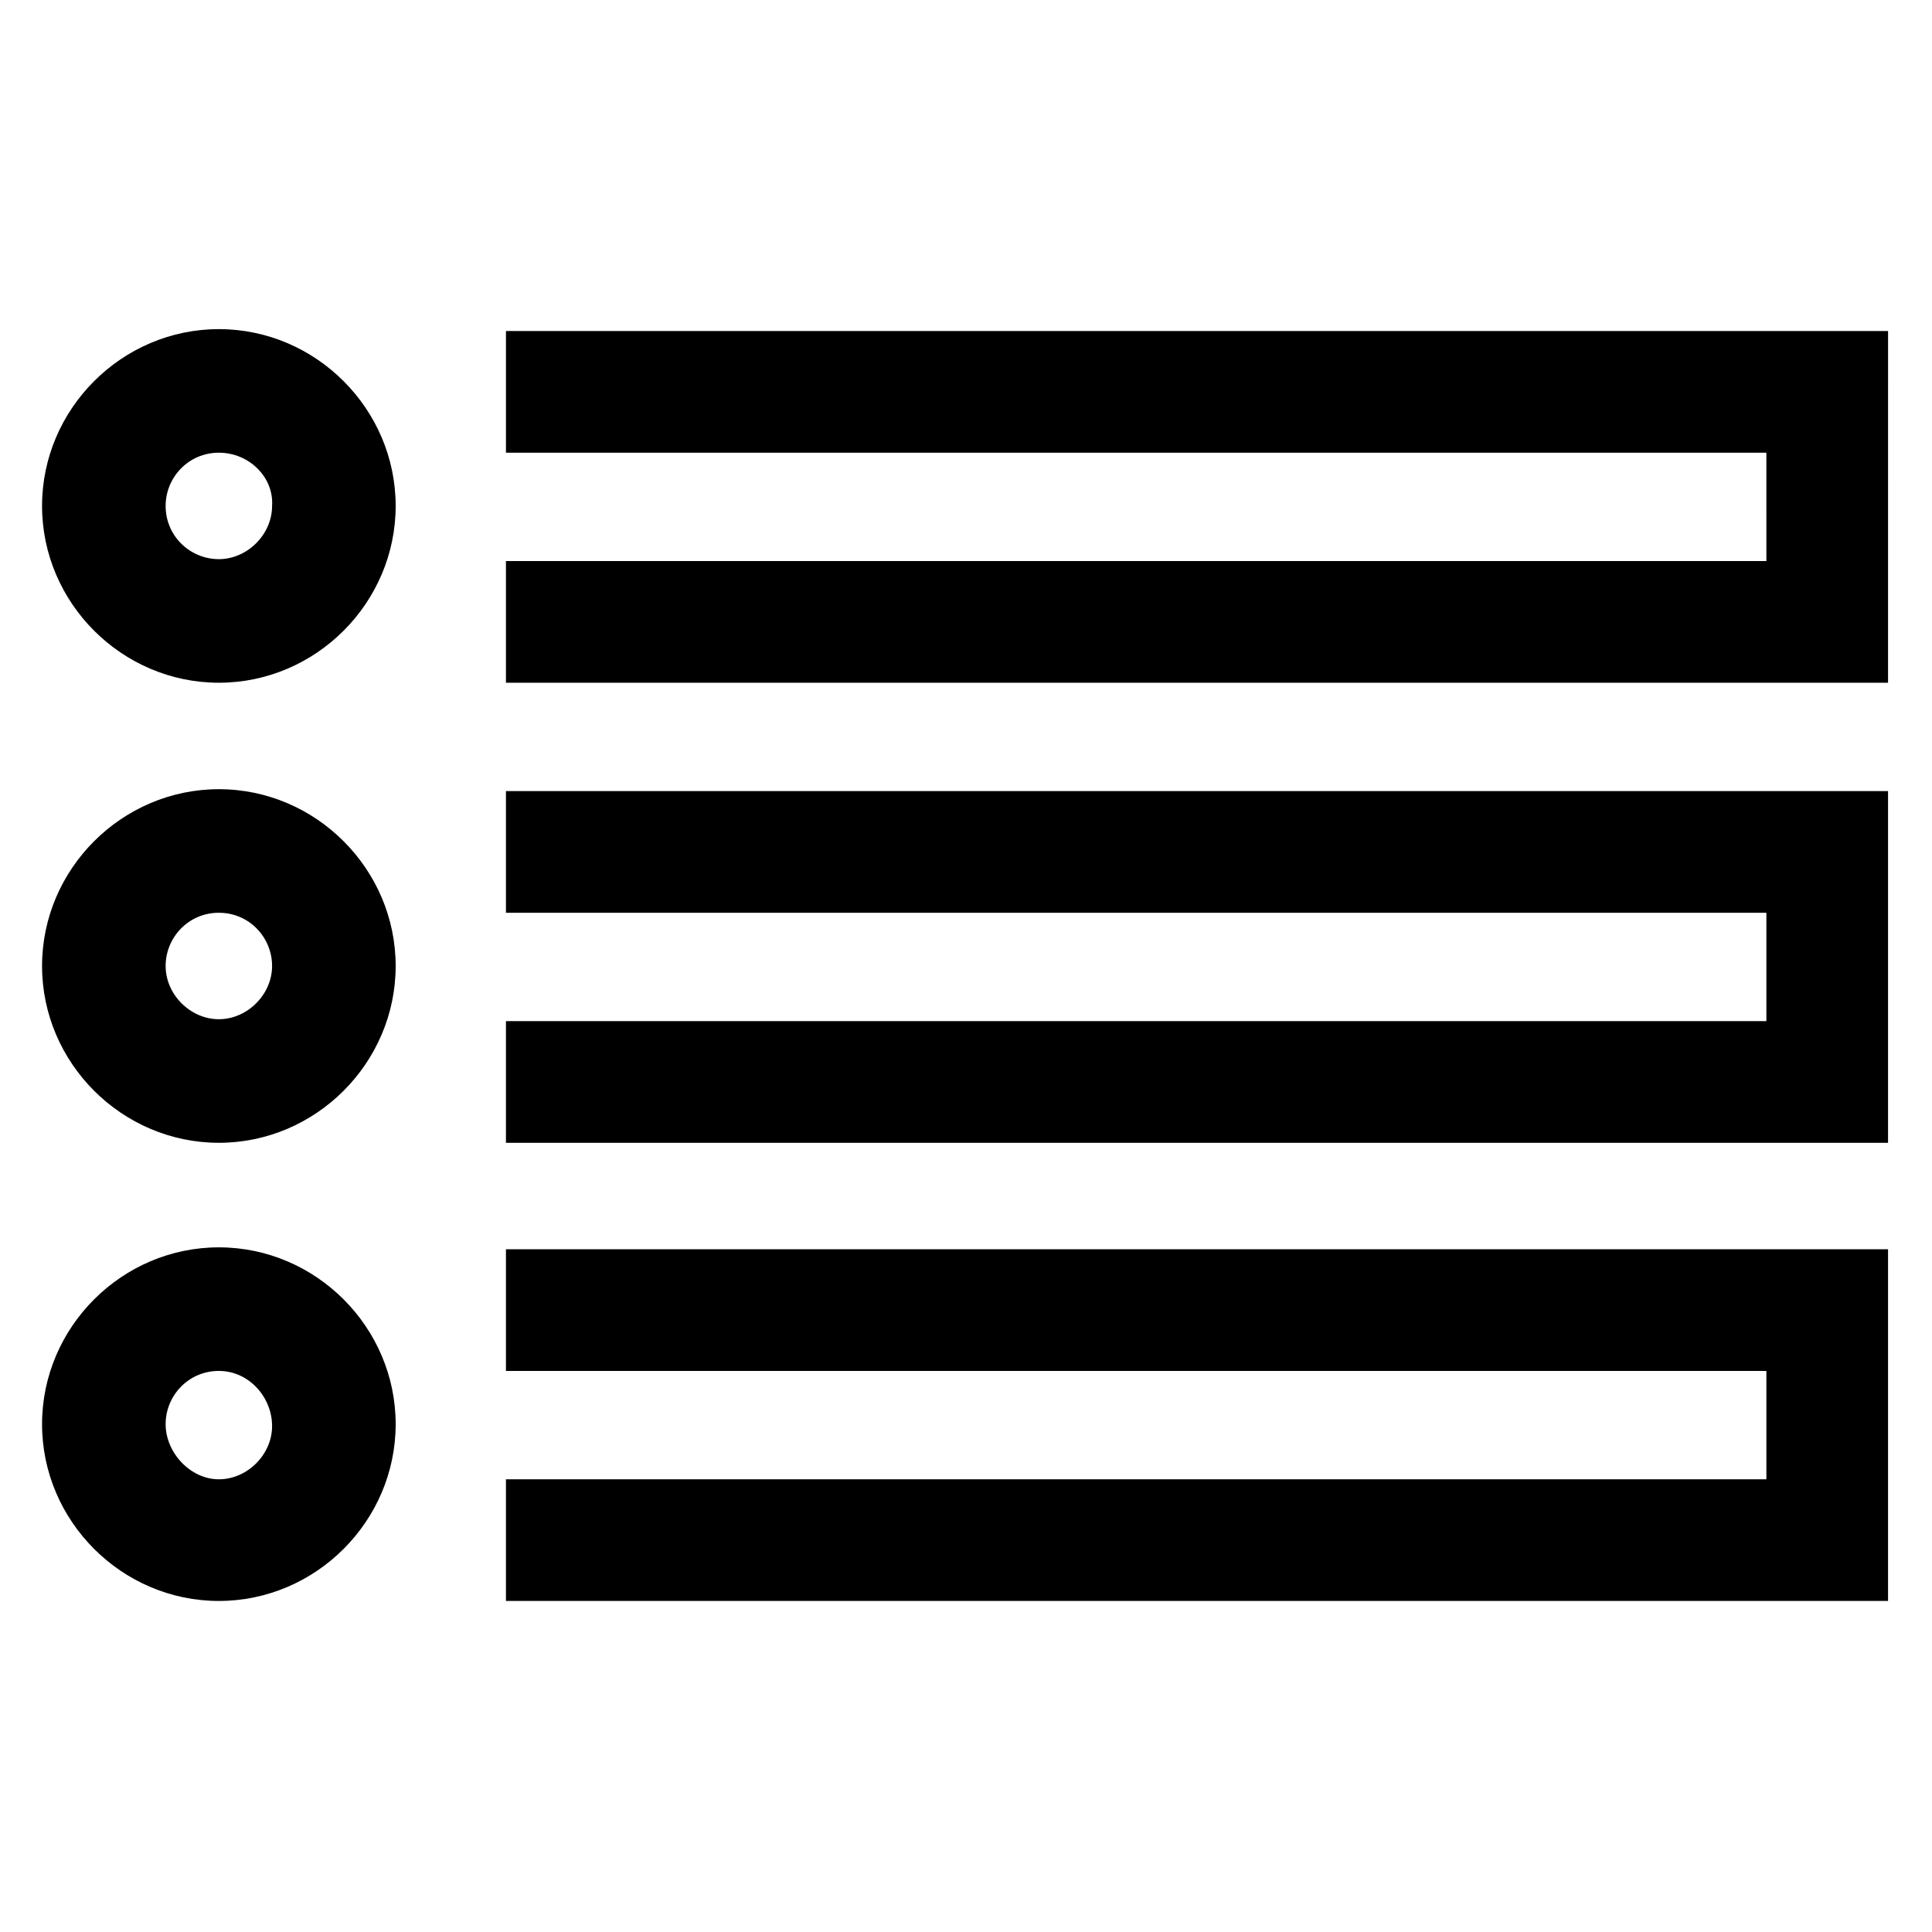 <?xml version="1.0" encoding="UTF-8"?>
<!-- Uploaded to: ICON Repo, www.svgrepo.com, Generator: ICON Repo Mixer Tools -->
<svg fill="#000000" width="800px" height="800px" version="1.1" viewBox="144 144 512 512" xmlns="http://www.w3.org/2000/svg">
 <path d="m644.35 568.27h-366.27v-32.242h334.03v-28.719h-334.03v-32.242h366.27zm-442.35 0c-25.695 0-46.855-21.16-46.855-46.855 0-25.695 21.16-46.855 46.855-46.855s46.855 21.16 46.855 46.855c0 25.695-21.16 46.855-46.855 46.855zm0-60.961c-8.062 0-14.105 6.551-14.105 14.105 0 7.559 6.551 14.613 14.105 14.613 7.559 0 14.105-6.551 14.105-14.105 0.004-7.559-6.043-14.613-14.105-14.613zm442.35-60.457h-366.27v-32.242h334.03v-28.719h-334.03v-32.242h366.27zm-442.35 0c-25.695 0-46.855-21.16-46.855-46.855 0-25.695 21.16-46.855 46.855-46.855 25.695 0.004 46.855 21.164 46.855 46.859 0 25.691-21.16 46.852-46.855 46.852zm0-60.961c-8.062 0-14.105 6.551-14.105 14.105 0 7.559 6.551 14.105 14.105 14.105 7.559 0 14.105-6.551 14.105-14.105 0.004-7.555-6.043-14.105-14.105-14.105zm442.35-60.961h-366.27v-32.242h334.03l-0.004-28.719h-334.02v-32.242h366.27zm-442.35 0c-25.695 0-46.855-21.16-46.855-46.855 0-25.695 21.16-46.855 46.855-46.855s46.855 21.16 46.855 46.855c0 25.695-21.16 46.855-46.855 46.855zm0-60.961c-8.062 0-14.105 6.551-14.105 14.105 0 8.062 6.551 14.105 14.105 14.105 7.559 0 14.105-6.551 14.105-14.105 0.508-7.555-6.043-14.105-14.105-14.105z"/>
</svg>